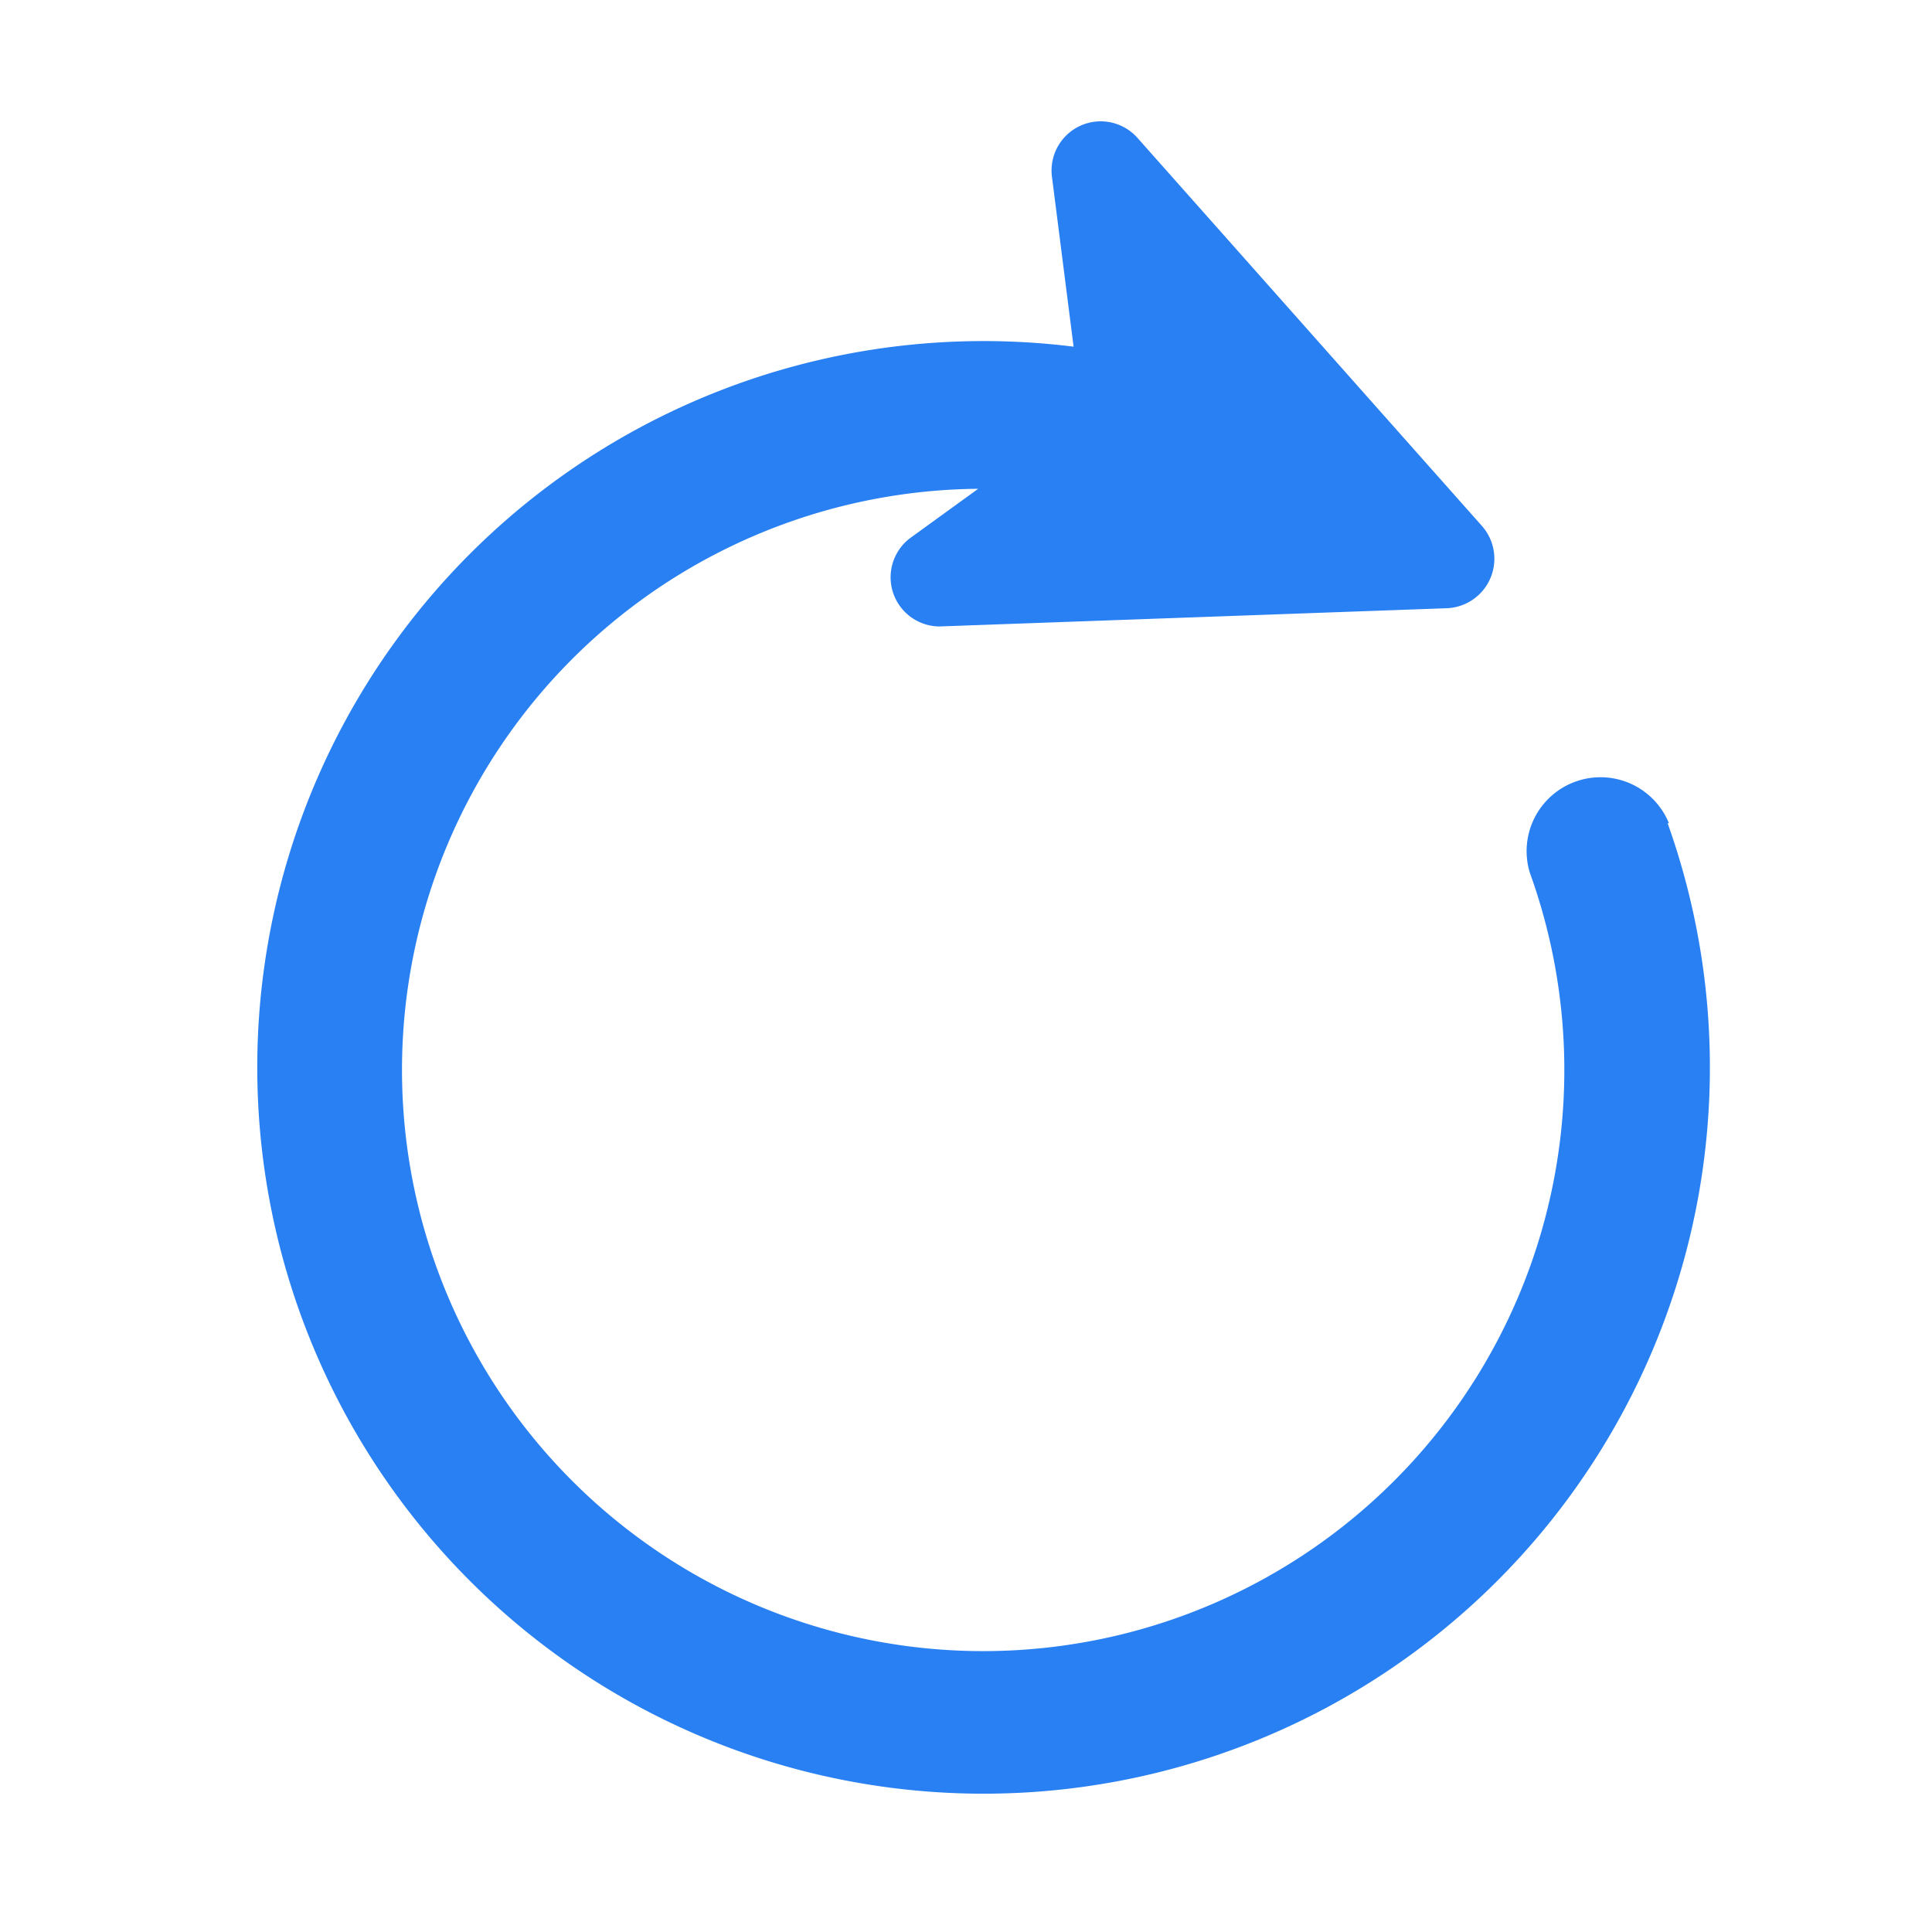 <svg xmlns="http://www.w3.org/2000/svg" width="16" height="16" viewBox="0 0 16 16">
    <path data-name="패스 95" d="M16.921 8.787a.612.612 0 0 0-1.153.407A4.813 4.813 0 1 1 11.2 6.016l-.562.407a.407.407 0 0 0 .24.733l4.205-.151a.41.41 0 0 0 .289-.681L12.52 3.111a.407.407 0 0 0-.709.322l.179 1.406a6.015 6.015 0 1 0 4.919 3.945z" transform="translate(-3.099 -1.968)" style="fill:#2980f2"/>
    <path data-name="사각형 2378" style="fill:none" d="M0 0h16v16H0z"/>
    <path data-name="사각형 2379" style="fill:none" d="M0 0h16v16H0z"/>
</svg>

